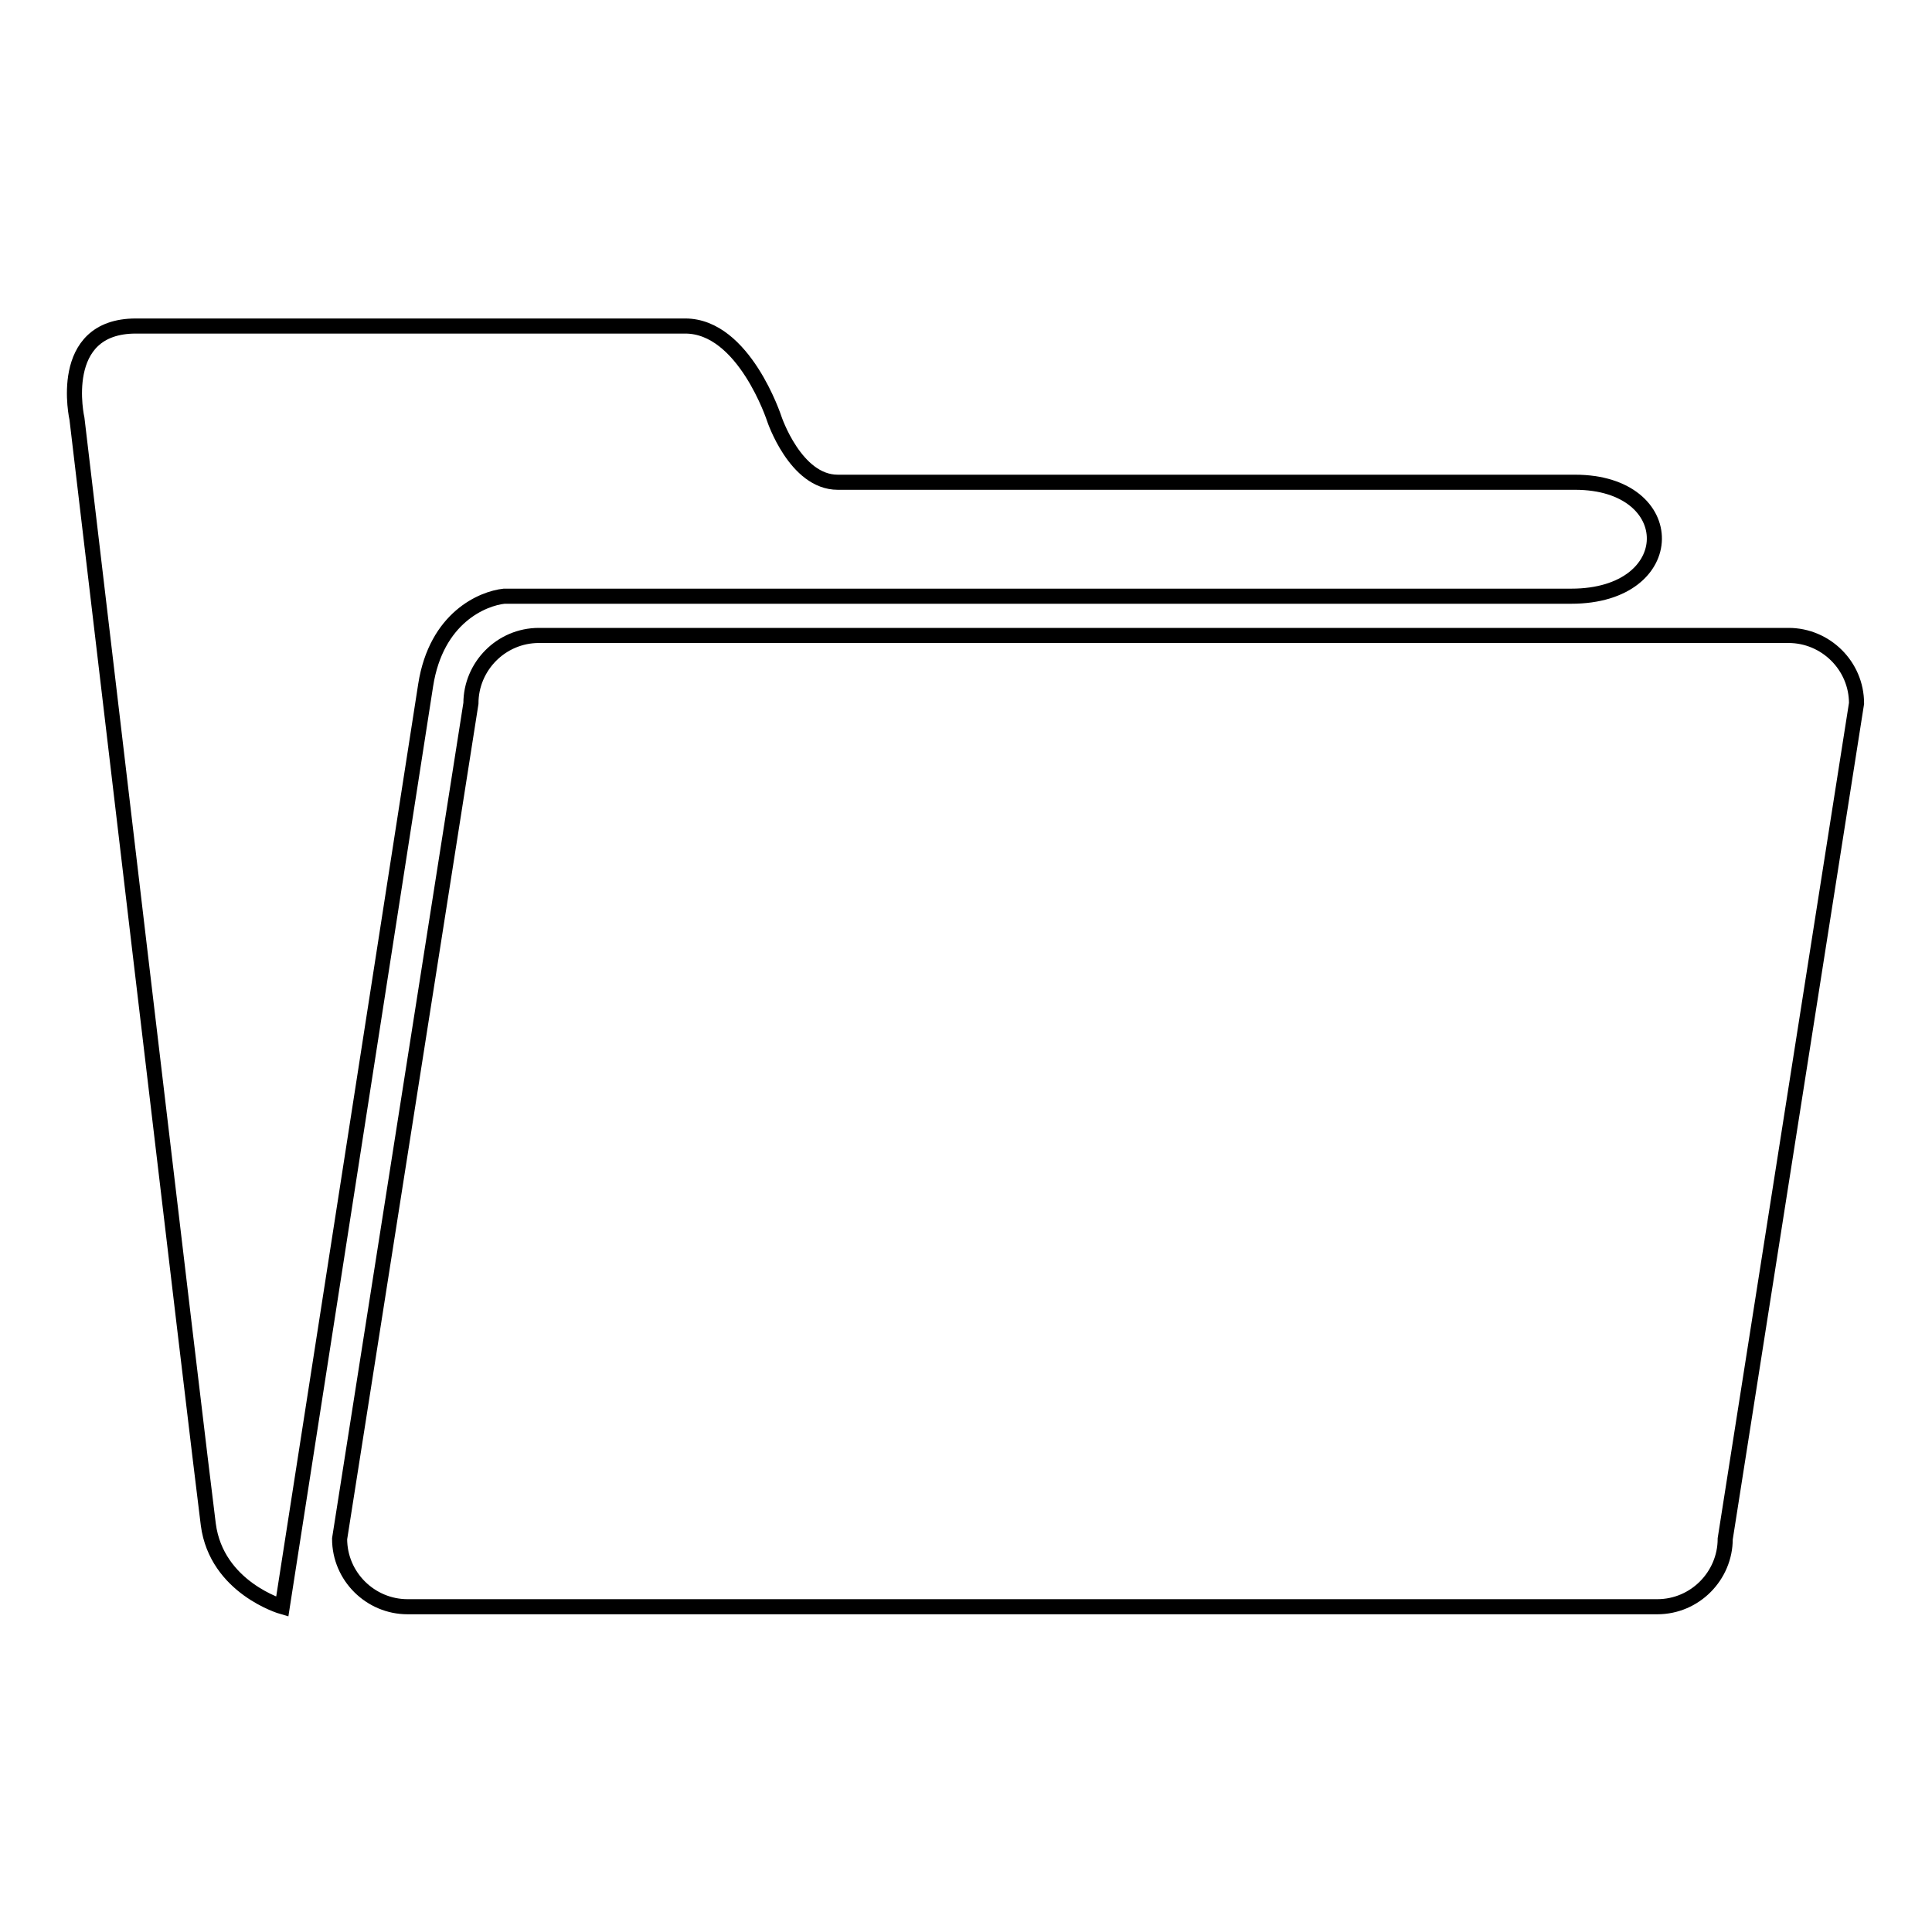 <?xml version="1.0" encoding="utf-8"?>
<!-- Svg Vector Icons : http://www.onlinewebfonts.com/icon -->
<!DOCTYPE svg PUBLIC "-//W3C//DTD SVG 1.1//EN" "http://www.w3.org/Graphics/SVG/1.1/DTD/svg11.dtd">
<svg version="1.1" xmlns="http://www.w3.org/2000/svg" xmlns:xlink="http://www.w3.org/1999/xlink" x="0px" y="0px" viewBox="0 0 256 256" enable-background="new 0 0 256 256" xml:space="preserve">
<g> <path stroke-width="2" fill-opacity="0" stroke="#000000"  d="M228.6,203.9c0,4.9-4,9-9,9H54c-4.9,0-9-4-9-9L62.4,93.2c0-4.9,4-9,9-9H237c4.9,0,9,4,9,9L228.6,203.9z  M208.2,79c-14.6,0-136.3,0-141.4,0c-2.8,0.3-9,2.8-10.4,11.8l-19,122.1c0,0-8.7-2.5-9.8-10.9c-1.1-8.4-17.4-146.5-17.4-146.5 s-2.8-12.3,7.8-12.3c10.6,0,64.9,0,72.8,0c7.8,0,11.8,12.3,11.8,12.3s2.8,8.4,8.4,8.4c5.6,0,83.7,0,97.7,0 C222.8,63.9,222.8,79,208.2,79z"/></g>
</svg>